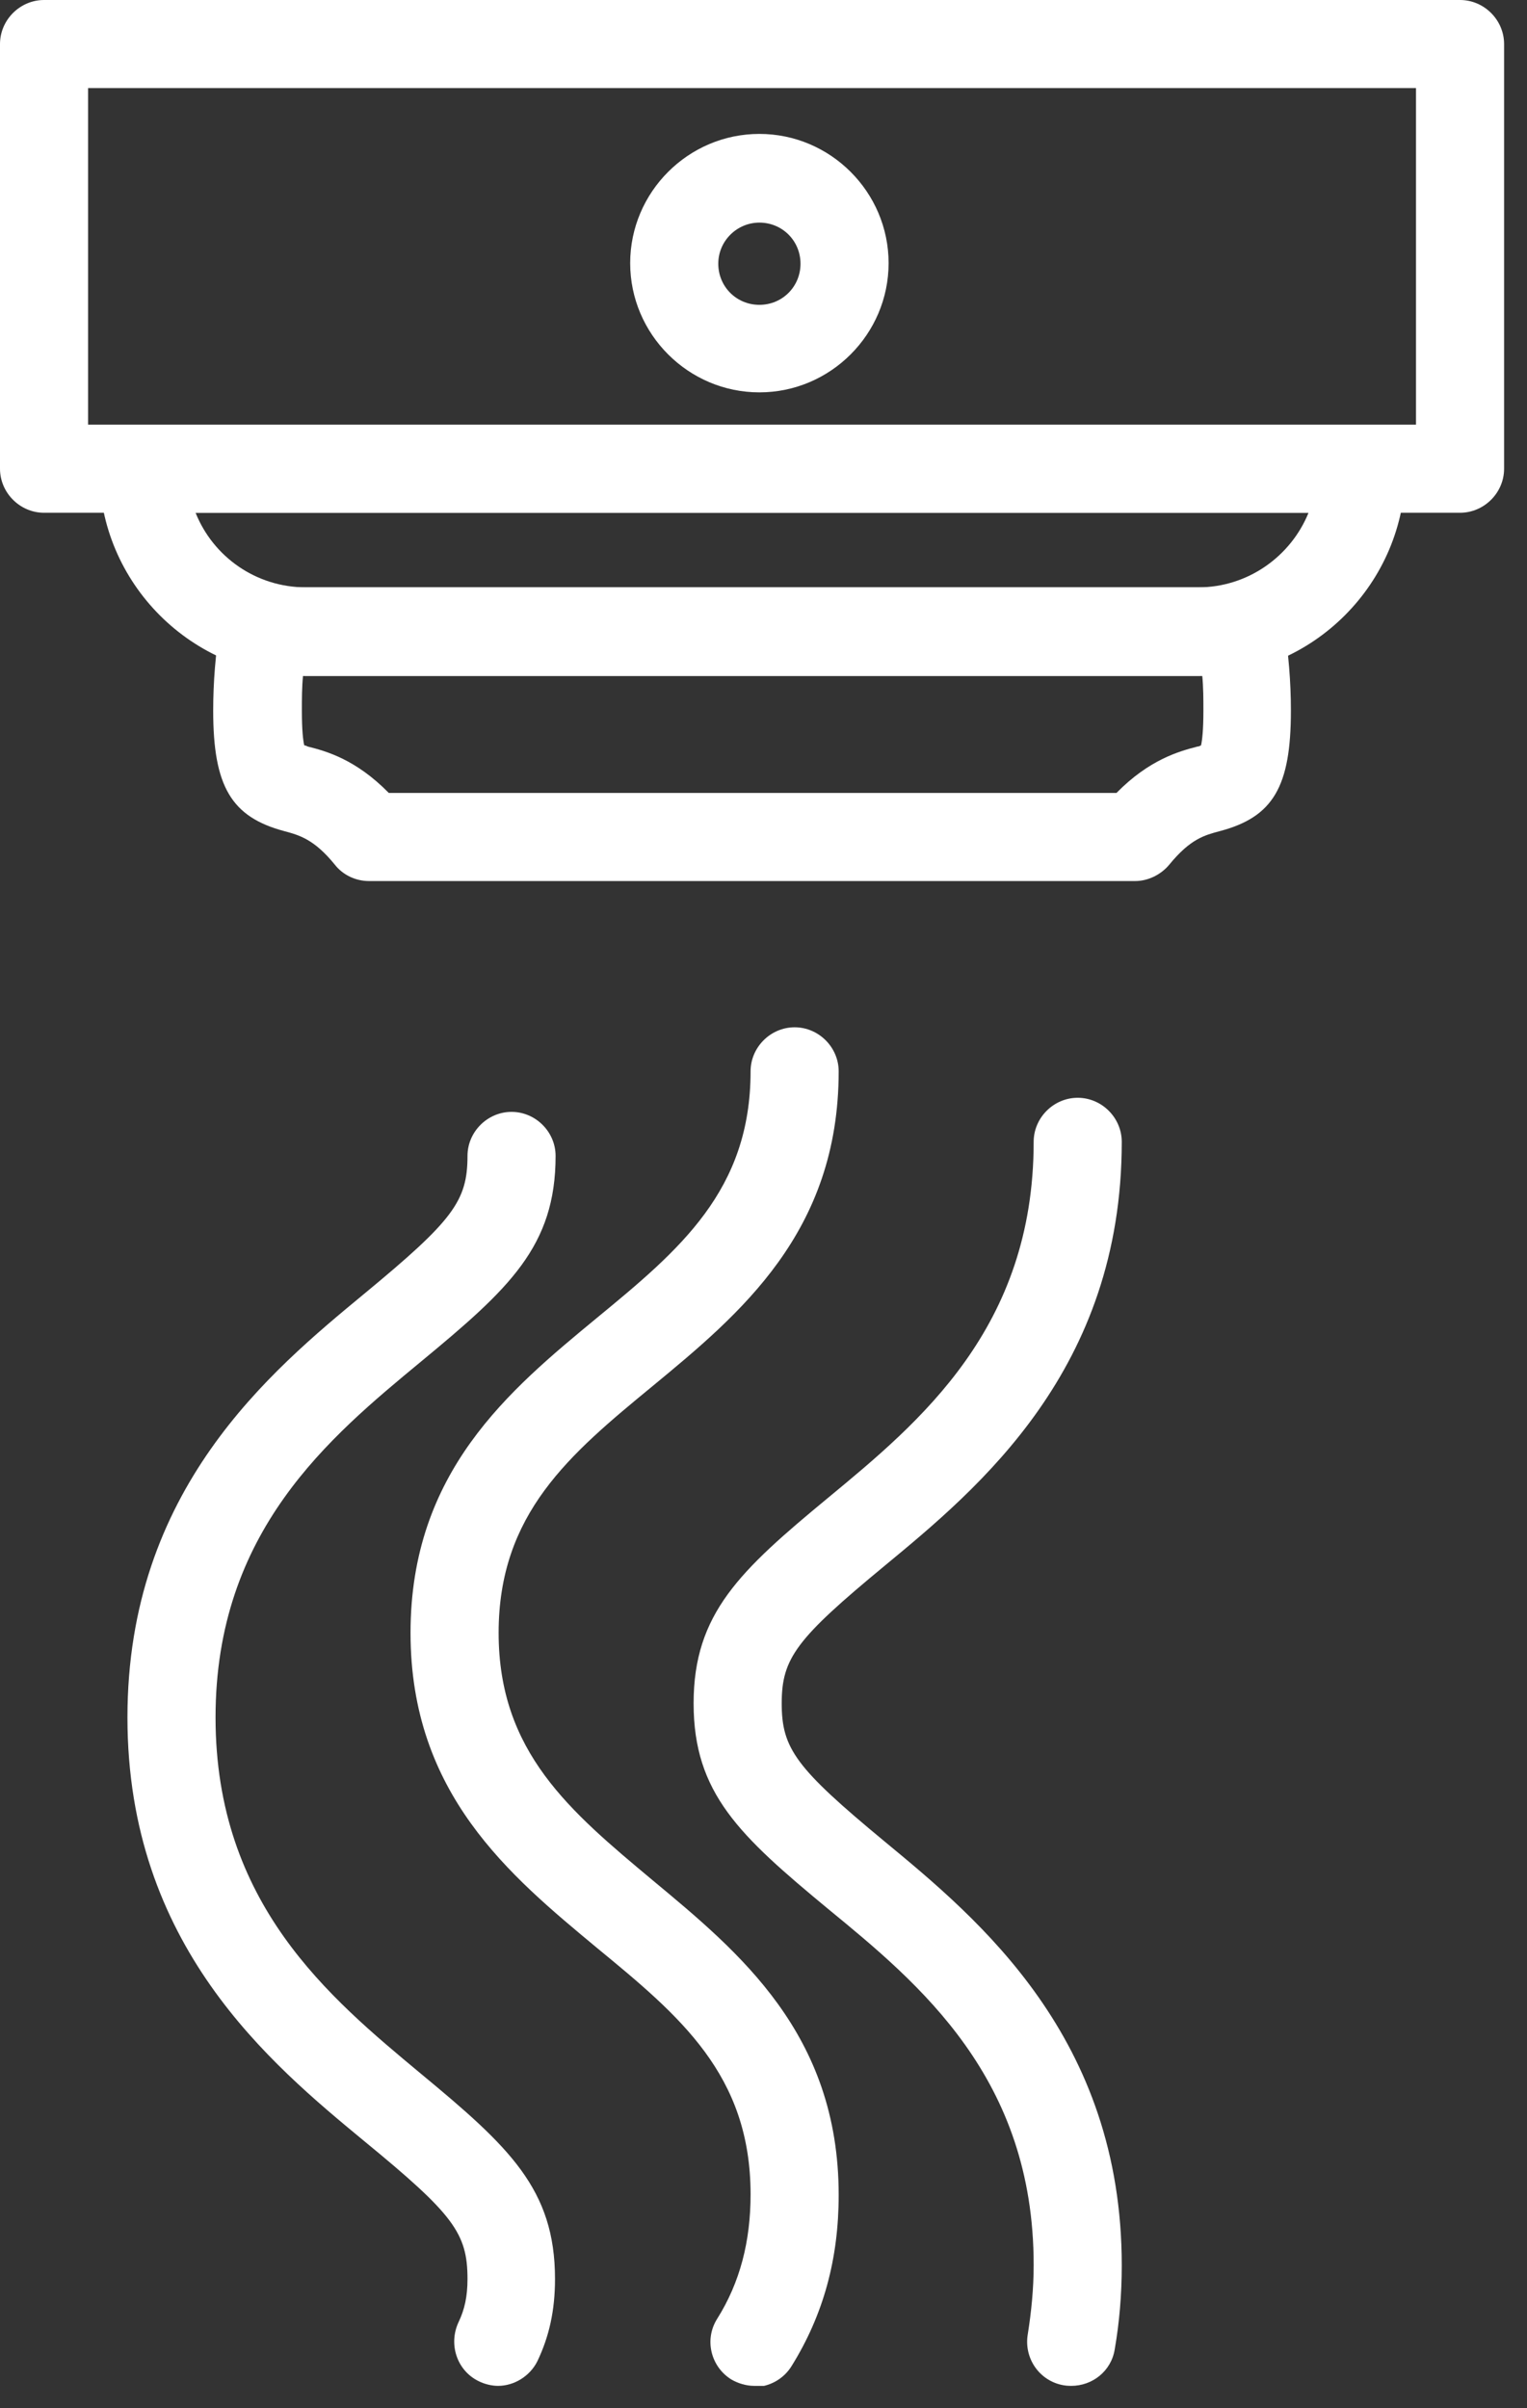 <svg width="26" height="41" viewBox="0 0 26 41" fill="none" xmlns="http://www.w3.org/2000/svg">
<rect x="0" y="0" width="26" height="41" fill="#333333" stroke="none"/>
<g clip-path="url(#clip0_6013_554)">
<path d="M24.86 8.73H0.75C0.34 8.73 0 8.39 0 7.98V0.75C0 0.34 0.34 0 0.75 0H24.86C25.27 0 25.61 0.34 25.61 0.75V7.98C25.61 8.39 25.27 8.73 24.86 8.73ZM1.5 7.23H24.11V1.5H1.5V7.23Z" fill="white"/>
<path d="M20.4 11.51H5.21C3.27 11.51 1.69 9.93 1.69 7.99C1.69 7.58 2.03 7.24 2.44 7.24H23.18C23.59 7.24 23.93 7.58 23.93 7.99C23.93 9.93 22.35 11.51 20.41 11.51H20.4ZM3.33 8.73C3.63 9.48 4.36 10 5.21 10H20.4C21.25 10 21.98 9.47 22.28 8.73H3.33Z" fill="white"/>
<path d="M19.34 15H6.28C6.06 15 5.84 14.9 5.7 14.72C5.35 14.29 5.1 14.22 4.84 14.15C3.94 13.91 3.63 13.39 3.63 12.1C3.63 11.61 3.67 11.12 3.75 10.63C3.81 10.27 4.12 10 4.49 10H21.12C21.49 10 21.8 10.27 21.86 10.63C21.94 11.12 21.98 11.61 21.98 12.1C21.98 13.39 21.68 13.91 20.77 14.15C20.51 14.22 20.27 14.28 19.91 14.72C19.77 14.89 19.55 15 19.33 15H19.34ZM6.62 13.5H19.01C19.57 12.93 20.08 12.79 20.39 12.71C20.41 12.71 20.43 12.7 20.45 12.69C20.47 12.6 20.49 12.43 20.49 12.1C20.49 11.9 20.49 11.7 20.47 11.5H5.16C5.14 11.7 5.14 11.9 5.14 12.1C5.14 12.43 5.16 12.6 5.18 12.69C5.2 12.69 5.22 12.7 5.24 12.71C5.56 12.79 6.06 12.93 6.62 13.5Z" fill="white"/>
<path d="M12.93 6.68C11.72 6.68 10.73 5.69 10.73 4.48C10.73 3.27 11.72 2.28 12.93 2.28C14.14 2.28 15.13 3.27 15.13 4.48C15.13 5.69 14.14 6.68 12.93 6.68ZM12.93 3.79C12.55 3.79 12.23 4.1 12.23 4.49C12.23 4.88 12.54 5.19 12.93 5.19C13.32 5.19 13.63 4.88 13.63 4.49C13.63 4.1 13.32 3.79 12.93 3.79Z" fill="white"/>
<path d="M8.48 40.62C8.37 40.62 8.25 40.59 8.15 40.54C7.78 40.36 7.63 39.91 7.81 39.53C7.91 39.32 7.96 39.1 7.96 38.8C7.96 38.02 7.72 37.7 6.21 36.46C4.6 35.13 2.17 33.12 2.17 29.24C2.17 25.36 4.6 23.35 6.21 22.02C7.71 20.78 7.96 20.45 7.96 19.68C7.96 19.27 8.3 18.93 8.71 18.93C9.12 18.93 9.46 19.27 9.46 19.68C9.46 21.22 8.67 21.94 7.17 23.18C5.61 24.47 3.67 26.07 3.67 29.24C3.67 32.41 5.61 34.01 7.16 35.3C8.67 36.55 9.45 37.27 9.45 38.8C9.45 39.34 9.35 39.78 9.15 40.2C9.02 40.46 8.75 40.62 8.48 40.62Z" fill="white"/>
<path d="M18.24 40.62C18.24 40.62 18.16 40.62 18.11 40.61C17.7 40.54 17.43 40.15 17.5 39.74C17.56 39.36 17.6 38.97 17.6 38.56C17.6 35.38 15.66 33.78 14.1 32.5C12.59 31.25 11.81 30.53 11.81 29C11.81 27.47 12.6 26.74 14.1 25.5C15.66 24.21 17.6 22.61 17.6 19.44C17.6 19.03 17.94 18.69 18.35 18.69C18.76 18.69 19.1 19.03 19.1 19.44C19.1 23.32 16.67 25.33 15.06 26.66C13.56 27.9 13.31 28.23 13.31 29C13.31 29.77 13.55 30.1 15.06 31.35C16.67 32.68 19.1 34.69 19.1 38.57C19.1 39.06 19.06 39.54 18.98 40C18.92 40.37 18.6 40.62 18.24 40.62Z" fill="white"/>
<path d="M12.84 40.62C12.71 40.62 12.57 40.58 12.45 40.51C12.1 40.29 11.99 39.83 12.21 39.48C12.6 38.86 12.78 38.16 12.78 37.36C12.78 35.32 11.57 34.32 10.16 33.16C8.68 31.93 6.99 30.54 6.99 27.8C6.99 25.06 8.67 23.67 10.16 22.44C11.57 21.28 12.78 20.27 12.78 18.24C12.78 17.83 13.12 17.49 13.53 17.49C13.94 17.49 14.28 17.83 14.28 18.24C14.28 20.98 12.6 22.37 11.11 23.6C9.7 24.76 8.49 25.77 8.49 27.8C8.49 29.83 9.71 30.84 11.11 32.01C12.59 33.24 14.28 34.63 14.28 37.37C14.28 38.46 14.02 39.41 13.48 40.28C13.34 40.51 13.09 40.64 12.84 40.64V40.62Z" fill="white"/>
</g>
<defs>
<clipPath id="clip0_6013_554">
<rect width="25.61" height="40.62" fill="white"/>
</clipPath>
</defs>
</svg>

